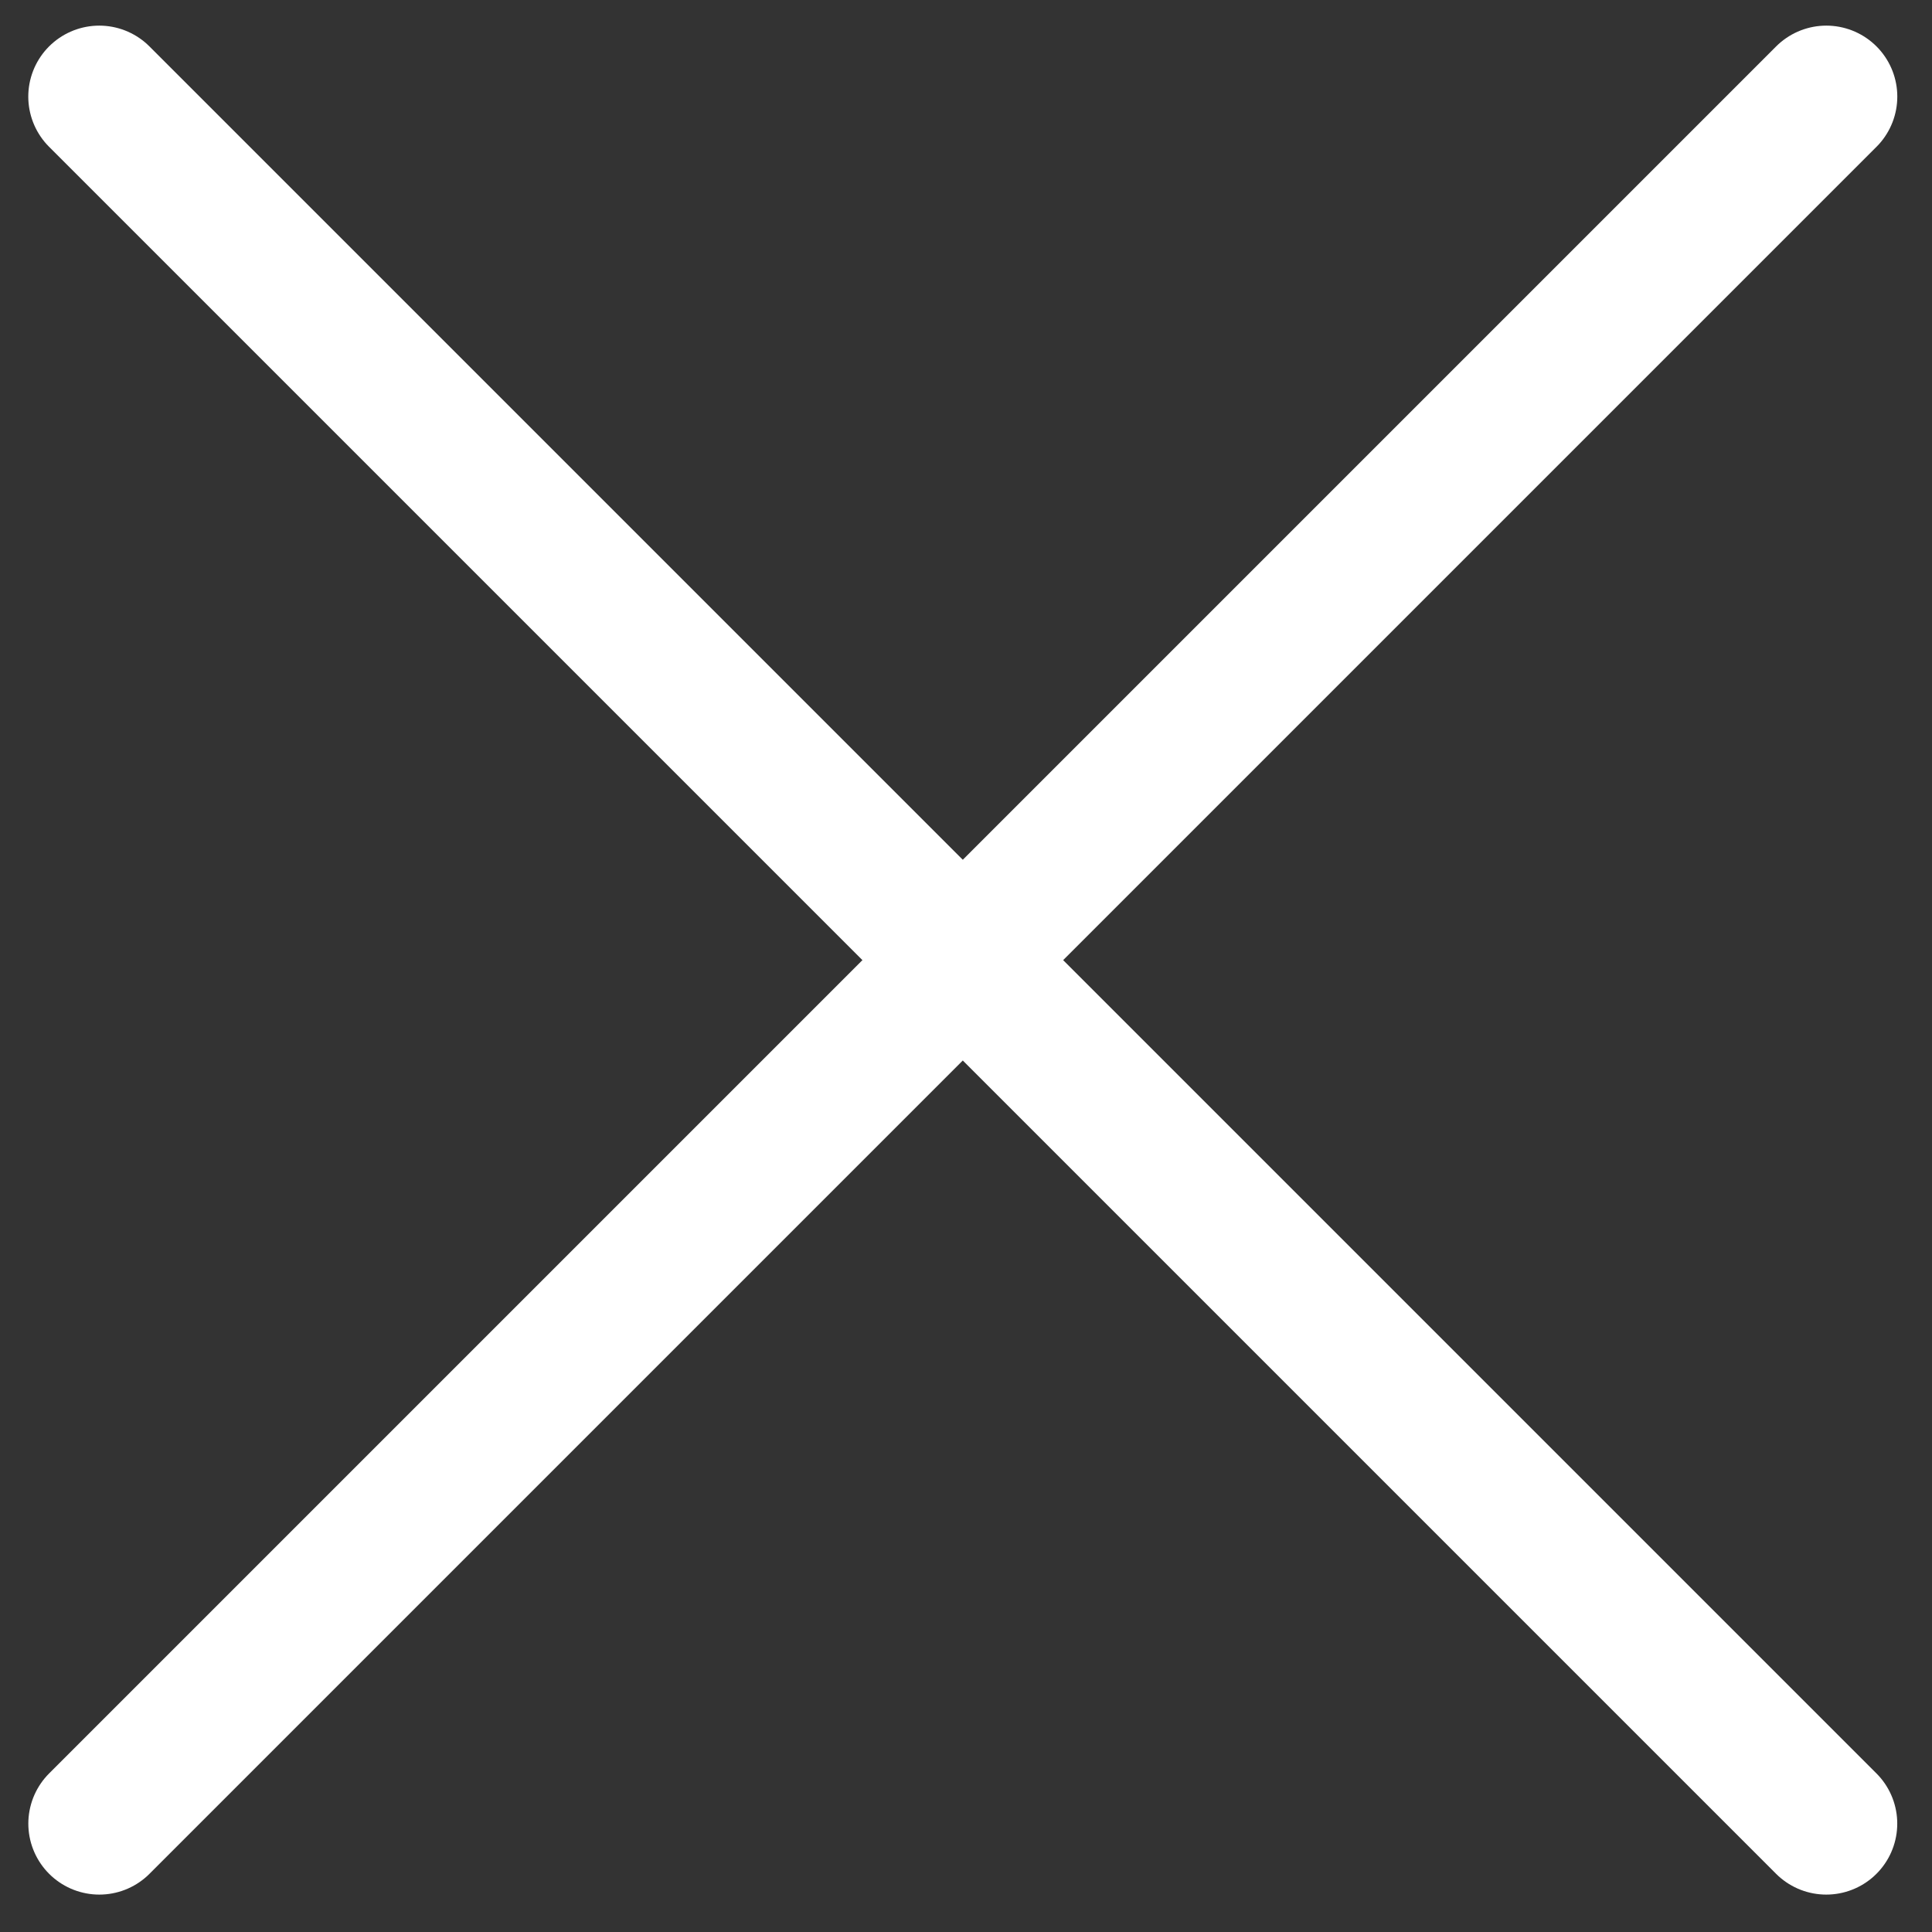 <svg width="40" height="40" viewBox="0 0 40 40" fill="none" xmlns="http://www.w3.org/2000/svg">
<rect x="0" y="0" width="40" height="40" fill="#333333" stroke="none"/>
<path d="M2.055 2L37.811 37.756" stroke="white" stroke-width="2.939" stroke-linecap="round"/>
<path d="M37.812 2L2.056 37.756" stroke="white" stroke-width="2.939" stroke-linecap="round"/>
</svg>
